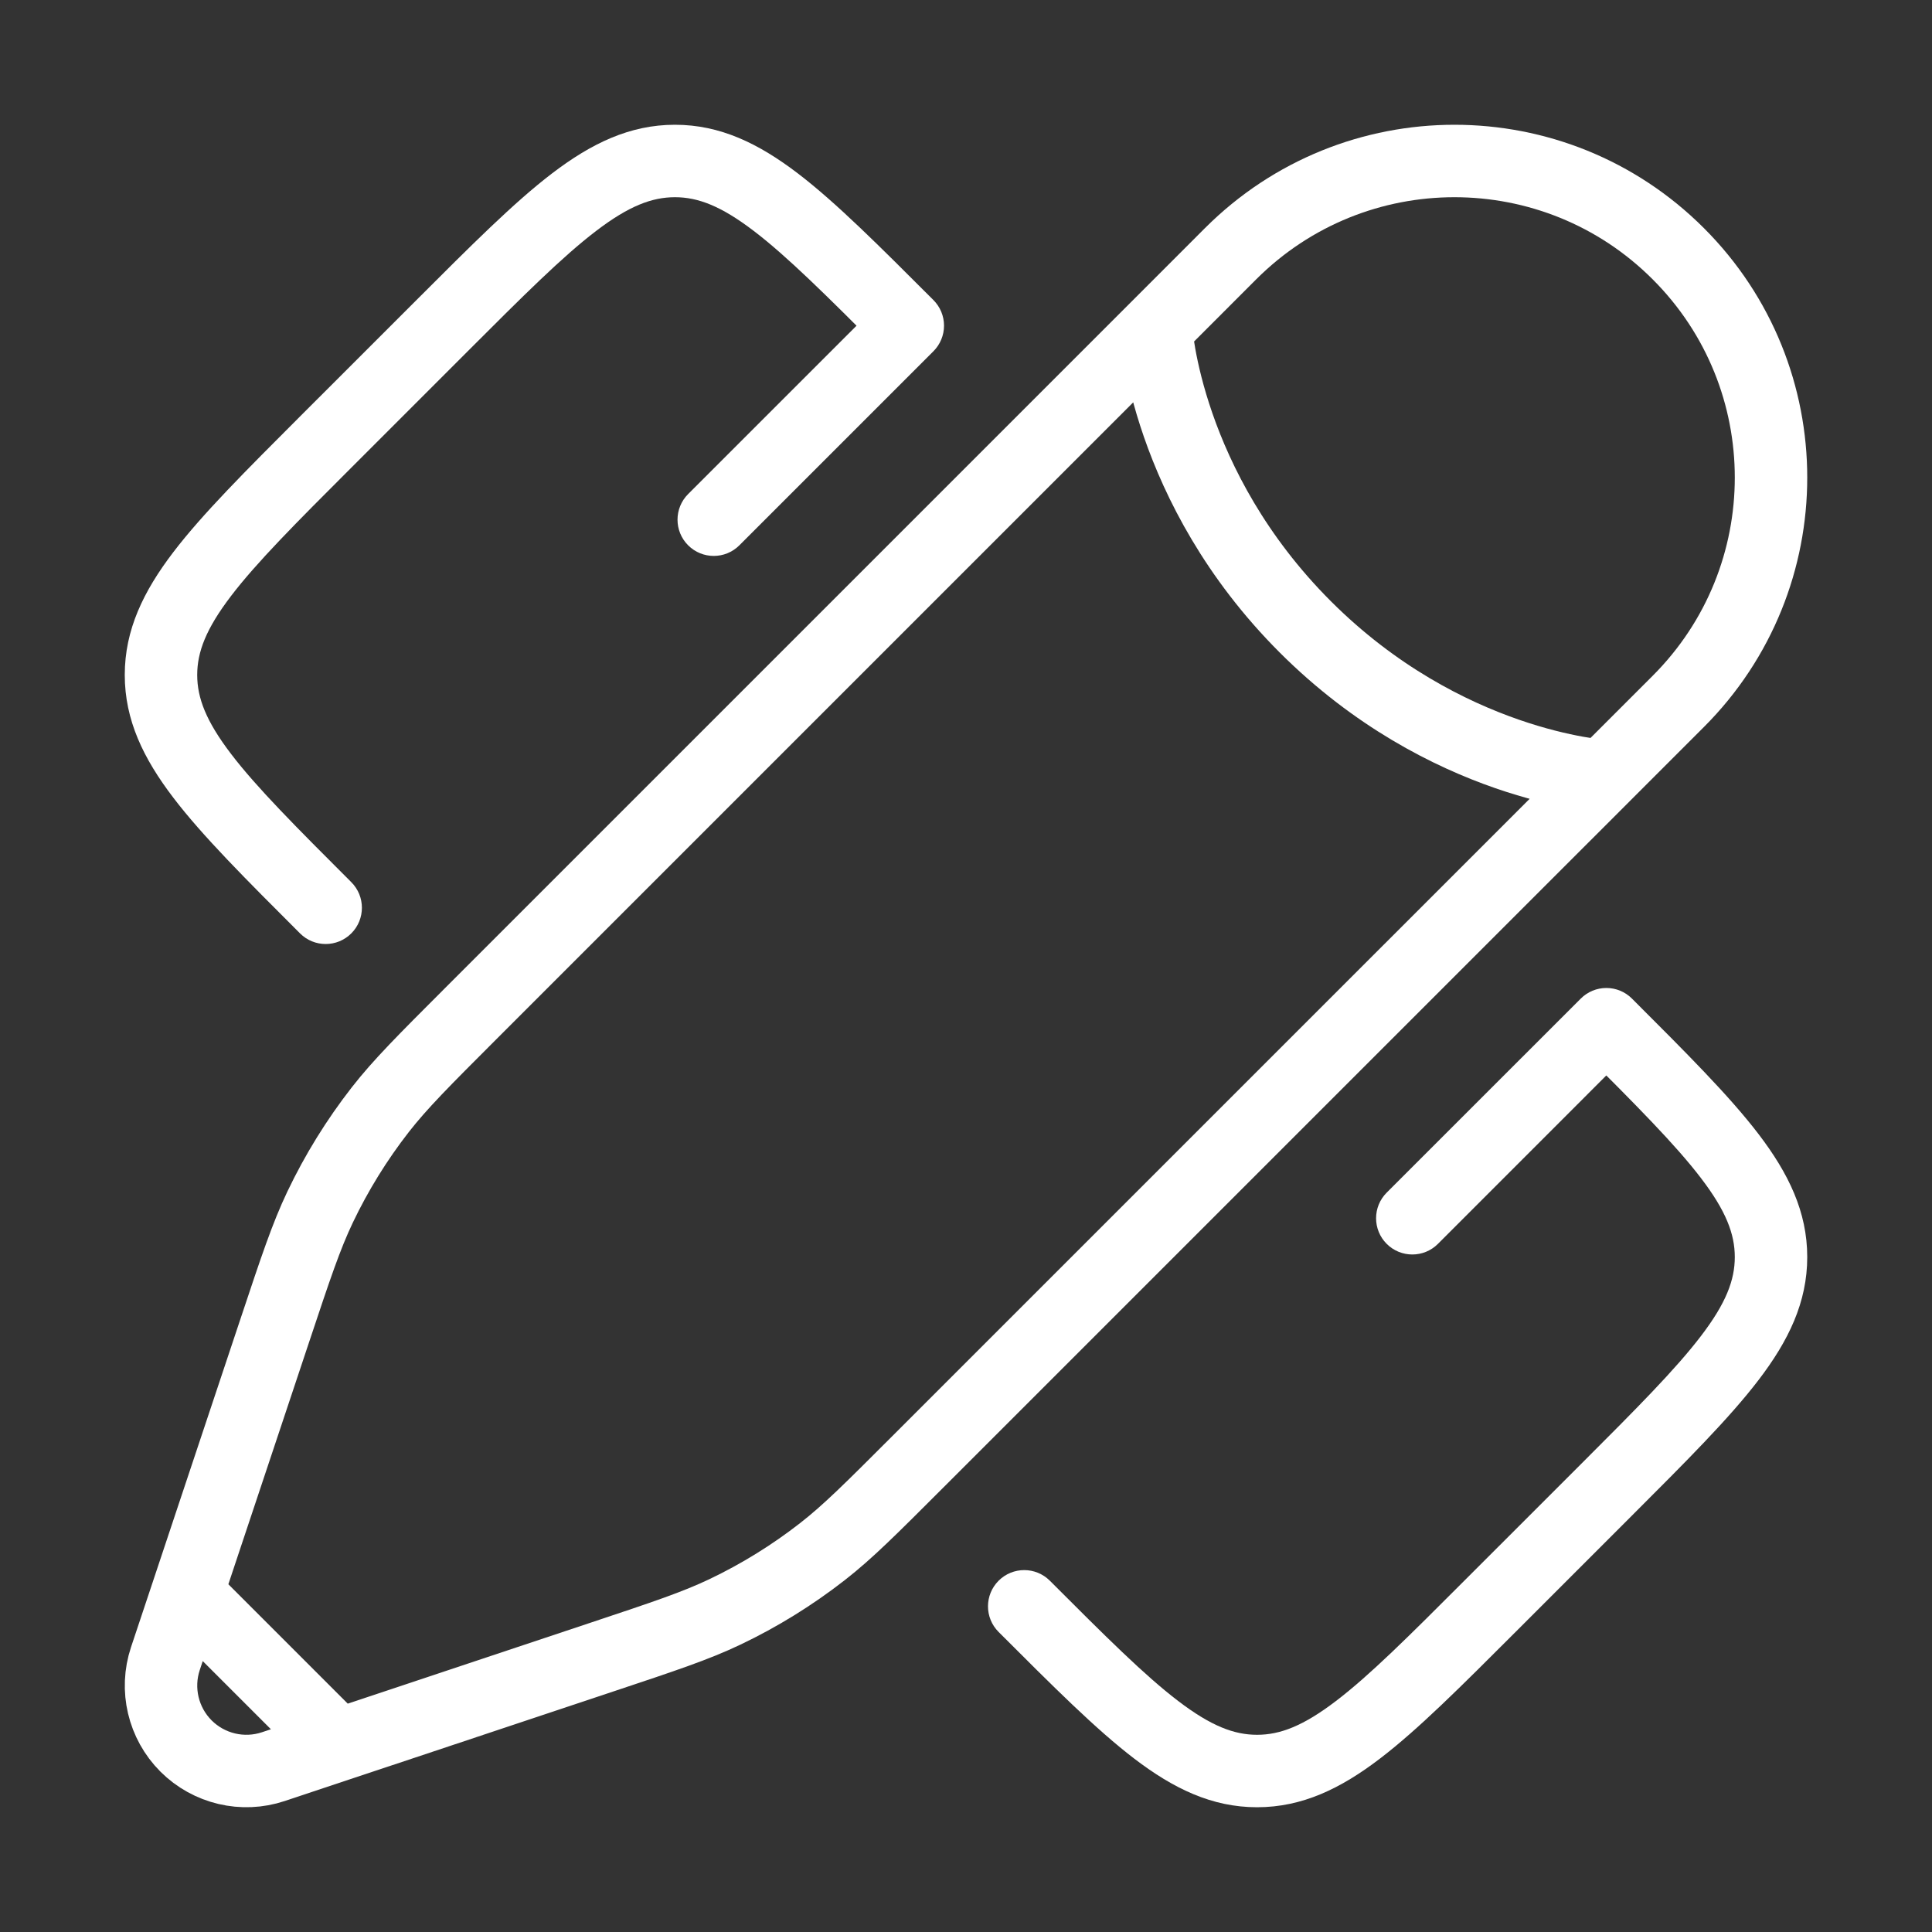 <?xml version="1.0" encoding="UTF-8"?> <svg xmlns="http://www.w3.org/2000/svg" width="40" height="40" viewBox="0 0 40 40" fill="none"><rect x="0" y="0" width="40" height="40" fill="#333333" stroke="none"/><path d="M21.736 32.727C21.443 32.434 20.968 32.434 20.675 32.727C20.382 33.02 20.382 33.495 20.675 33.788L21.736 32.727ZM30.847 33.258L31.378 33.788L30.847 33.258ZM6.742 9.153L7.273 9.683H7.273L6.742 9.153ZM6.212 19.325C6.505 19.618 6.98 19.618 7.273 19.325C7.566 19.032 7.566 18.557 7.273 18.264L6.212 19.325ZM18.795 6.742L19.325 7.273C19.466 7.132 19.545 6.941 19.545 6.742C19.545 6.543 19.466 6.353 19.325 6.212L18.795 6.742ZM9.153 6.742L8.623 6.212L8.623 6.212L9.153 6.742ZM33.258 21.205L33.788 20.675C33.648 20.534 33.457 20.455 33.258 20.455C33.059 20.455 32.868 20.534 32.728 20.675L33.258 21.205ZM33.258 30.847L32.728 30.317L33.258 30.847ZM14.247 10.229C13.954 10.522 13.954 10.997 14.247 11.29C14.54 11.583 15.015 11.583 15.308 11.29L14.247 10.229ZM28.71 24.692C28.417 24.985 28.417 25.46 28.71 25.753C29.003 26.046 29.478 26.046 29.771 25.753L28.71 24.692ZM9.153 6.742L8.623 6.212L6.212 8.622L6.742 9.153L7.273 9.683L9.683 7.273L9.153 6.742ZM30.847 33.258L31.378 33.788L33.788 31.378L33.258 30.847L32.728 30.317L30.317 32.727L30.847 33.258ZM21.205 33.258L20.675 33.788C21.796 34.909 22.69 35.805 23.484 36.411C24.295 37.03 25.09 37.417 26.026 37.417V36.667V35.917C25.55 35.917 25.072 35.735 24.394 35.218C23.698 34.688 22.887 33.879 21.736 32.727L21.205 33.258ZM30.847 33.258L30.317 32.727C29.166 33.879 28.355 34.688 27.659 35.218C26.981 35.735 26.503 35.917 26.026 35.917V36.667V37.417C26.962 37.417 27.758 37.03 28.569 36.411C29.363 35.805 30.256 34.909 31.378 33.788L30.847 33.258ZM6.742 9.153L6.212 8.622C5.091 9.744 4.195 10.637 3.589 11.431C2.97 12.242 2.583 13.038 2.583 13.974H3.333L4.083 13.974C4.083 13.498 4.265 13.019 4.782 12.341C5.312 11.646 6.121 10.834 7.273 9.683L6.742 9.153ZM6.742 18.795L7.273 18.264C6.121 17.113 5.312 16.302 4.782 15.607C4.265 14.929 4.083 14.45 4.083 13.974L3.333 13.974H2.583C2.583 14.91 2.97 15.705 3.589 16.516C4.195 17.311 5.091 18.204 6.212 19.325L6.742 18.795ZM18.795 6.742L19.325 6.212C18.204 5.091 17.311 4.195 16.517 3.589C15.705 2.97 14.91 2.583 13.974 2.583V3.333V4.083C14.45 4.083 14.929 4.264 15.607 4.782C16.302 5.312 17.113 6.121 18.265 7.273L18.795 6.742ZM9.153 6.742L9.683 7.273C10.835 6.121 11.646 5.312 12.341 4.782C13.019 4.264 13.498 4.083 13.974 4.083V3.333V2.583C13.038 2.583 12.243 2.97 11.431 3.589C10.637 4.195 9.744 5.091 8.623 6.212L9.153 6.742ZM33.258 21.205L32.728 21.735C33.879 22.887 34.688 23.698 35.218 24.393C35.736 25.071 35.917 25.55 35.917 26.026H36.667H37.417C37.417 25.09 37.03 24.295 36.411 23.483C35.805 22.689 34.91 21.796 33.788 20.675L33.258 21.205ZM33.258 30.847L33.788 31.378C34.91 30.256 35.805 29.363 36.411 28.569C37.03 27.758 37.417 26.962 37.417 26.026H36.667H35.917C35.917 26.502 35.736 26.981 35.218 27.659C34.688 28.354 33.879 29.166 32.728 30.317L33.258 30.847ZM18.795 6.742L18.265 6.212L14.247 10.229L14.777 10.76L15.308 11.29L19.325 7.273L18.795 6.742ZM33.258 21.205L32.728 20.675L28.71 24.692L29.24 25.223L29.771 25.753L33.788 21.735L33.258 21.205Z" fill="white"></path><path d="M23.934 6.798L25.478 5.253C28.038 2.693 32.188 2.693 34.747 5.253C37.307 7.812 37.307 11.962 34.747 14.522L33.202 16.067M23.934 6.798C23.934 6.798 24.127 10.08 27.023 12.977C29.92 15.873 33.202 16.067 33.202 16.067M23.934 6.798L9.732 21C8.77 21.962 8.289 22.443 7.875 22.973C7.387 23.599 6.969 24.275 6.627 24.992C6.338 25.599 6.123 26.244 5.693 27.535L4.315 31.667L3.87 33.003M33.202 16.067L19 30.268C18.038 31.23 17.557 31.712 17.027 32.125C16.401 32.613 15.725 33.031 15.008 33.373C14.401 33.662 13.756 33.877 12.466 34.307L8.334 35.685L6.997 36.13M6.997 36.13L5.66 36.576C5.025 36.788 4.325 36.622 3.851 36.149C3.378 35.675 3.213 34.975 3.424 34.34L3.87 33.003M6.997 36.13L3.87 33.003" stroke="white" stroke-width="1.5"></path></svg> 